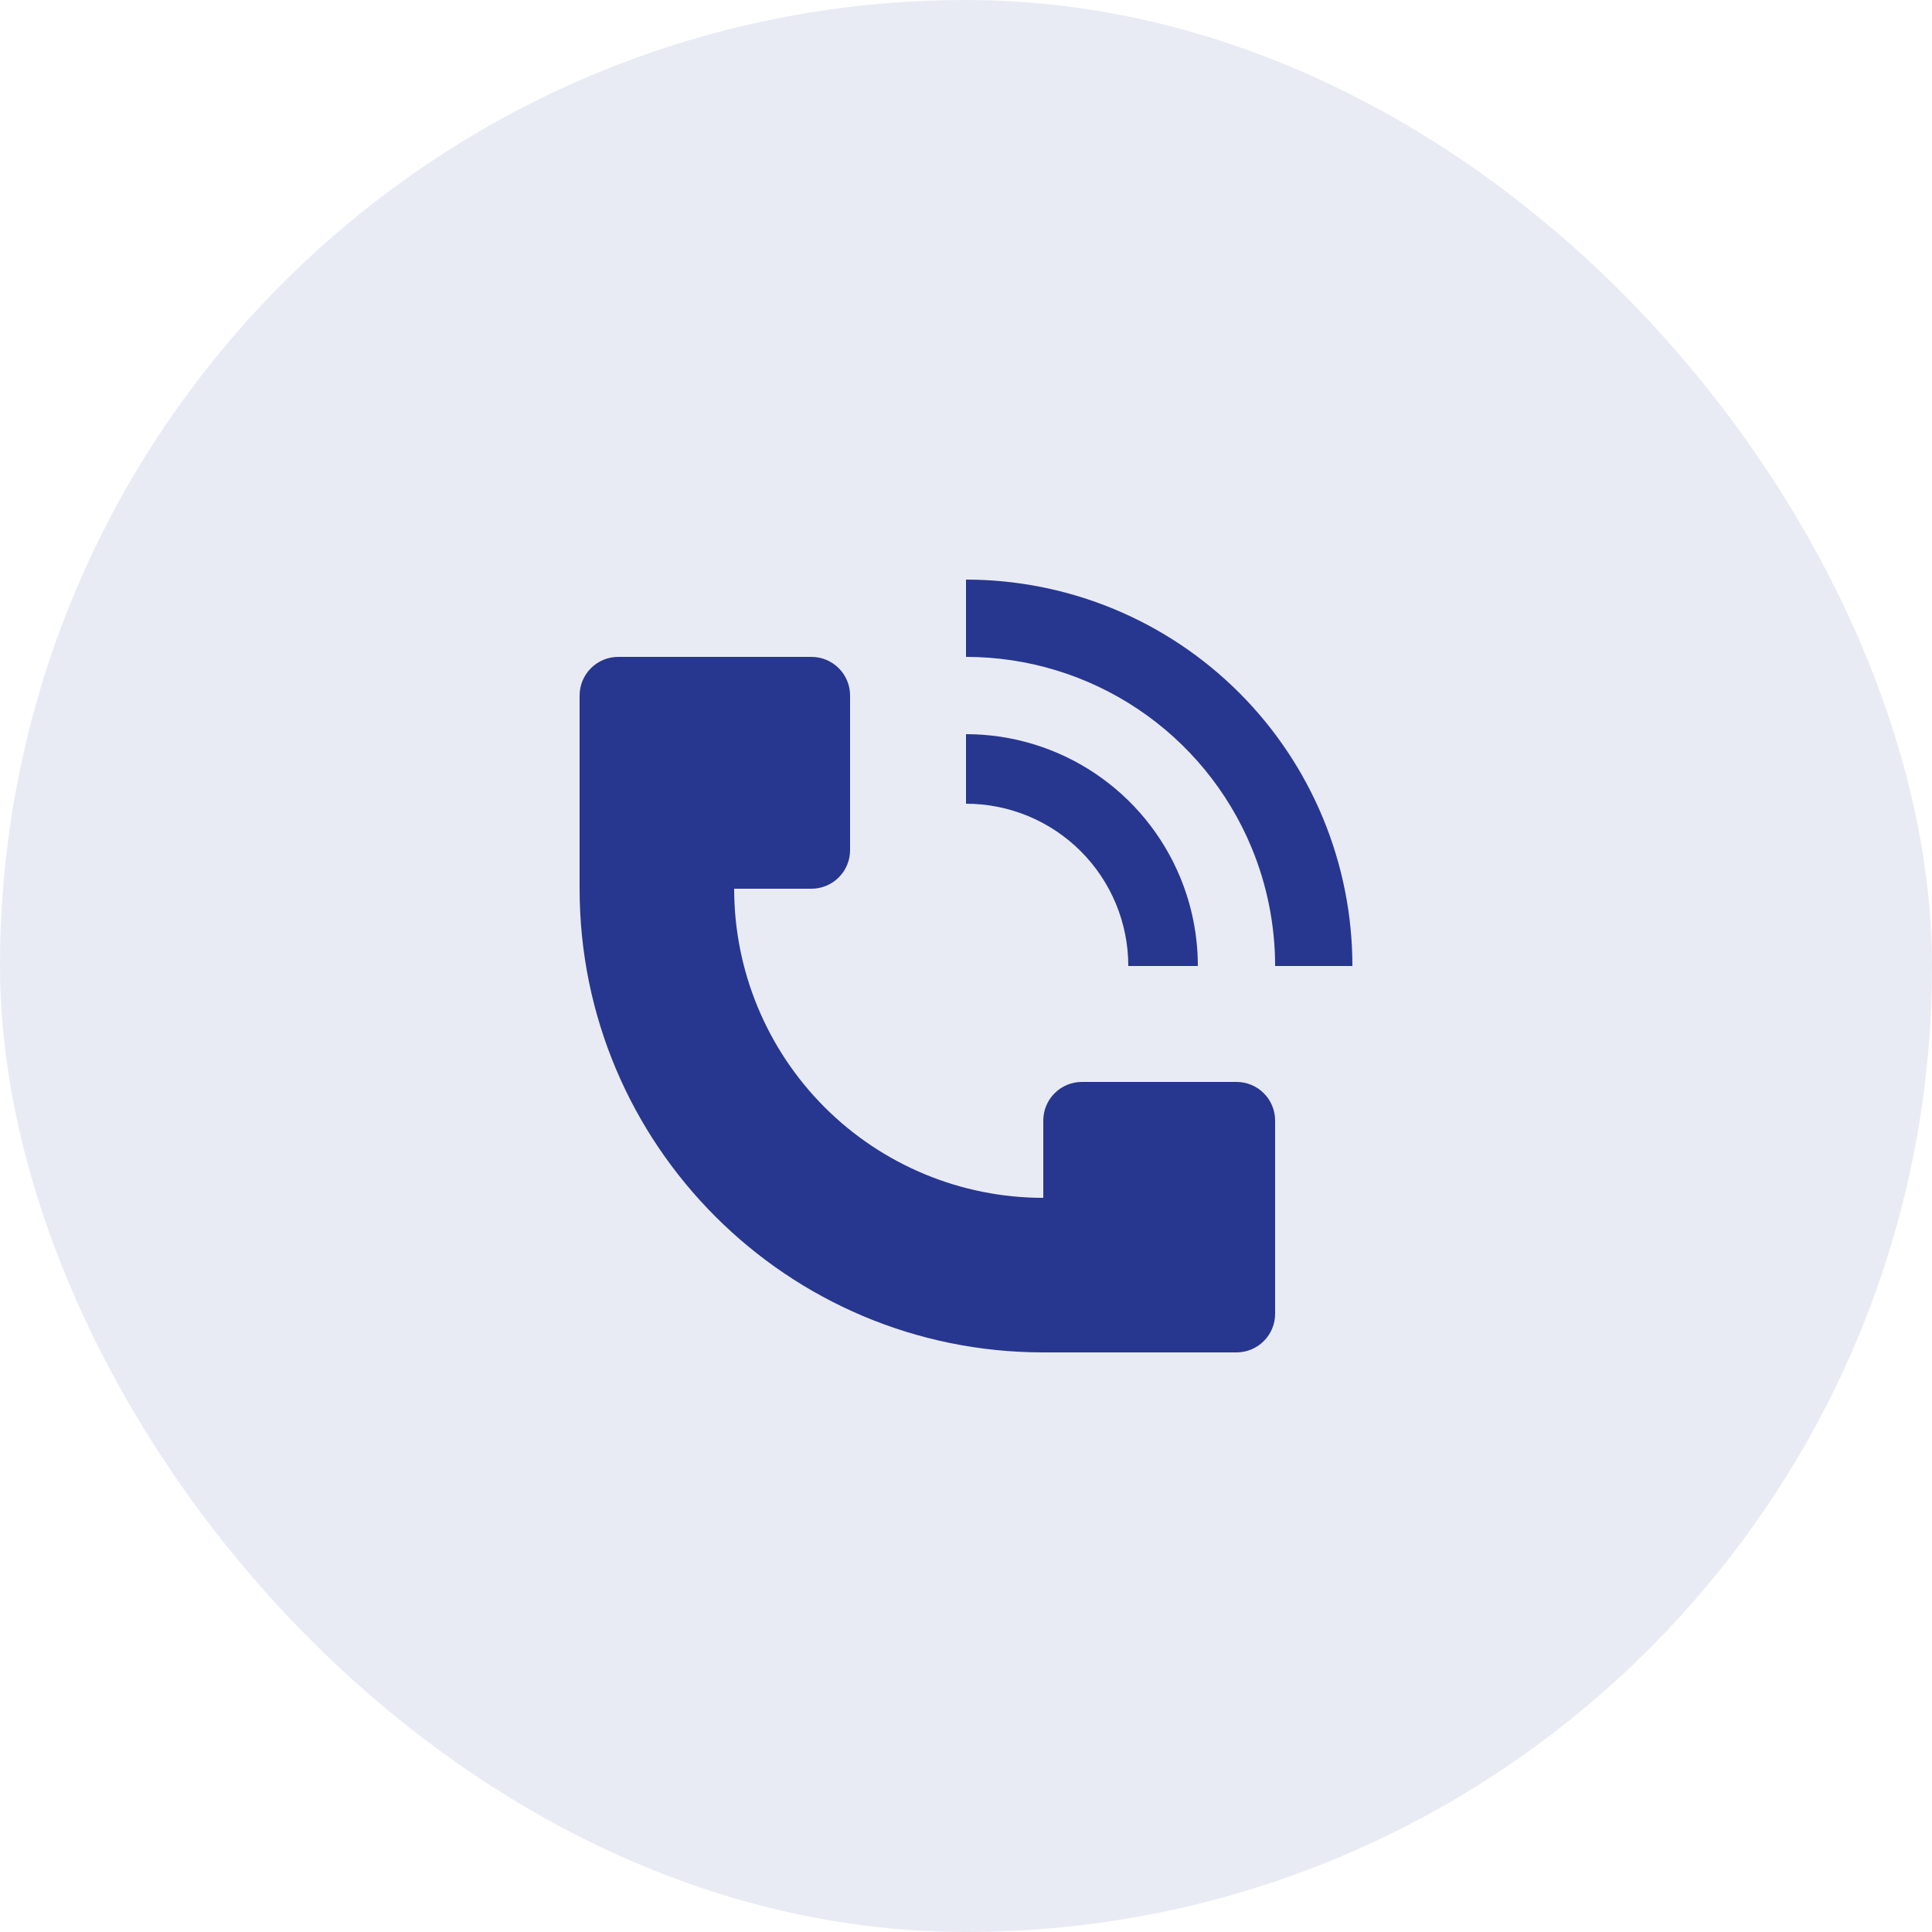 <svg width="50" height="50" viewBox="0 0 50 50" fill="none" xmlns="http://www.w3.org/2000/svg">
<rect width="50" height="50" rx="25" fill="#27378F" fill-opacity="0.1"/>
<path d="M35 25C35 23.687 34.741 22.386 34.239 21.173C33.736 19.96 33 18.858 32.071 17.929C31.142 17 30.04 16.264 28.827 15.761C27.614 15.259 26.313 15 25 15V17C26.582 17 28.129 17.469 29.444 18.348C30.76 19.227 31.785 20.476 32.391 21.938C32.793 22.909 33 23.949 33 25H35ZM15 23V18C15 17.735 15.105 17.48 15.293 17.293C15.48 17.105 15.735 17 16 17H21C21.265 17 21.52 17.105 21.707 17.293C21.895 17.48 22 17.735 22 18V22C22 22.265 21.895 22.52 21.707 22.707C21.52 22.895 21.265 23 21 23H19C19 25.122 19.843 27.157 21.343 28.657C22.843 30.157 24.878 31 27 31V29C27 28.735 27.105 28.48 27.293 28.293C27.48 28.105 27.735 28 28 28H32C32.265 28 32.52 28.105 32.707 28.293C32.895 28.48 33 28.735 33 29V34C33 34.265 32.895 34.52 32.707 34.707C32.52 34.895 32.265 35 32 35H27C20.373 35 15 29.627 15 23Z" fill="#27378F"/>
<path d="M30.543 22.704C30.845 23.432 31 24.212 31 25H29.2C29.2 23.886 28.758 22.818 27.97 22.03C27.182 21.242 26.114 20.8 25 20.8V19C26.187 19 27.347 19.352 28.333 20.011C29.32 20.671 30.089 21.608 30.543 22.704Z" fill="#27378F"/>
</svg>
